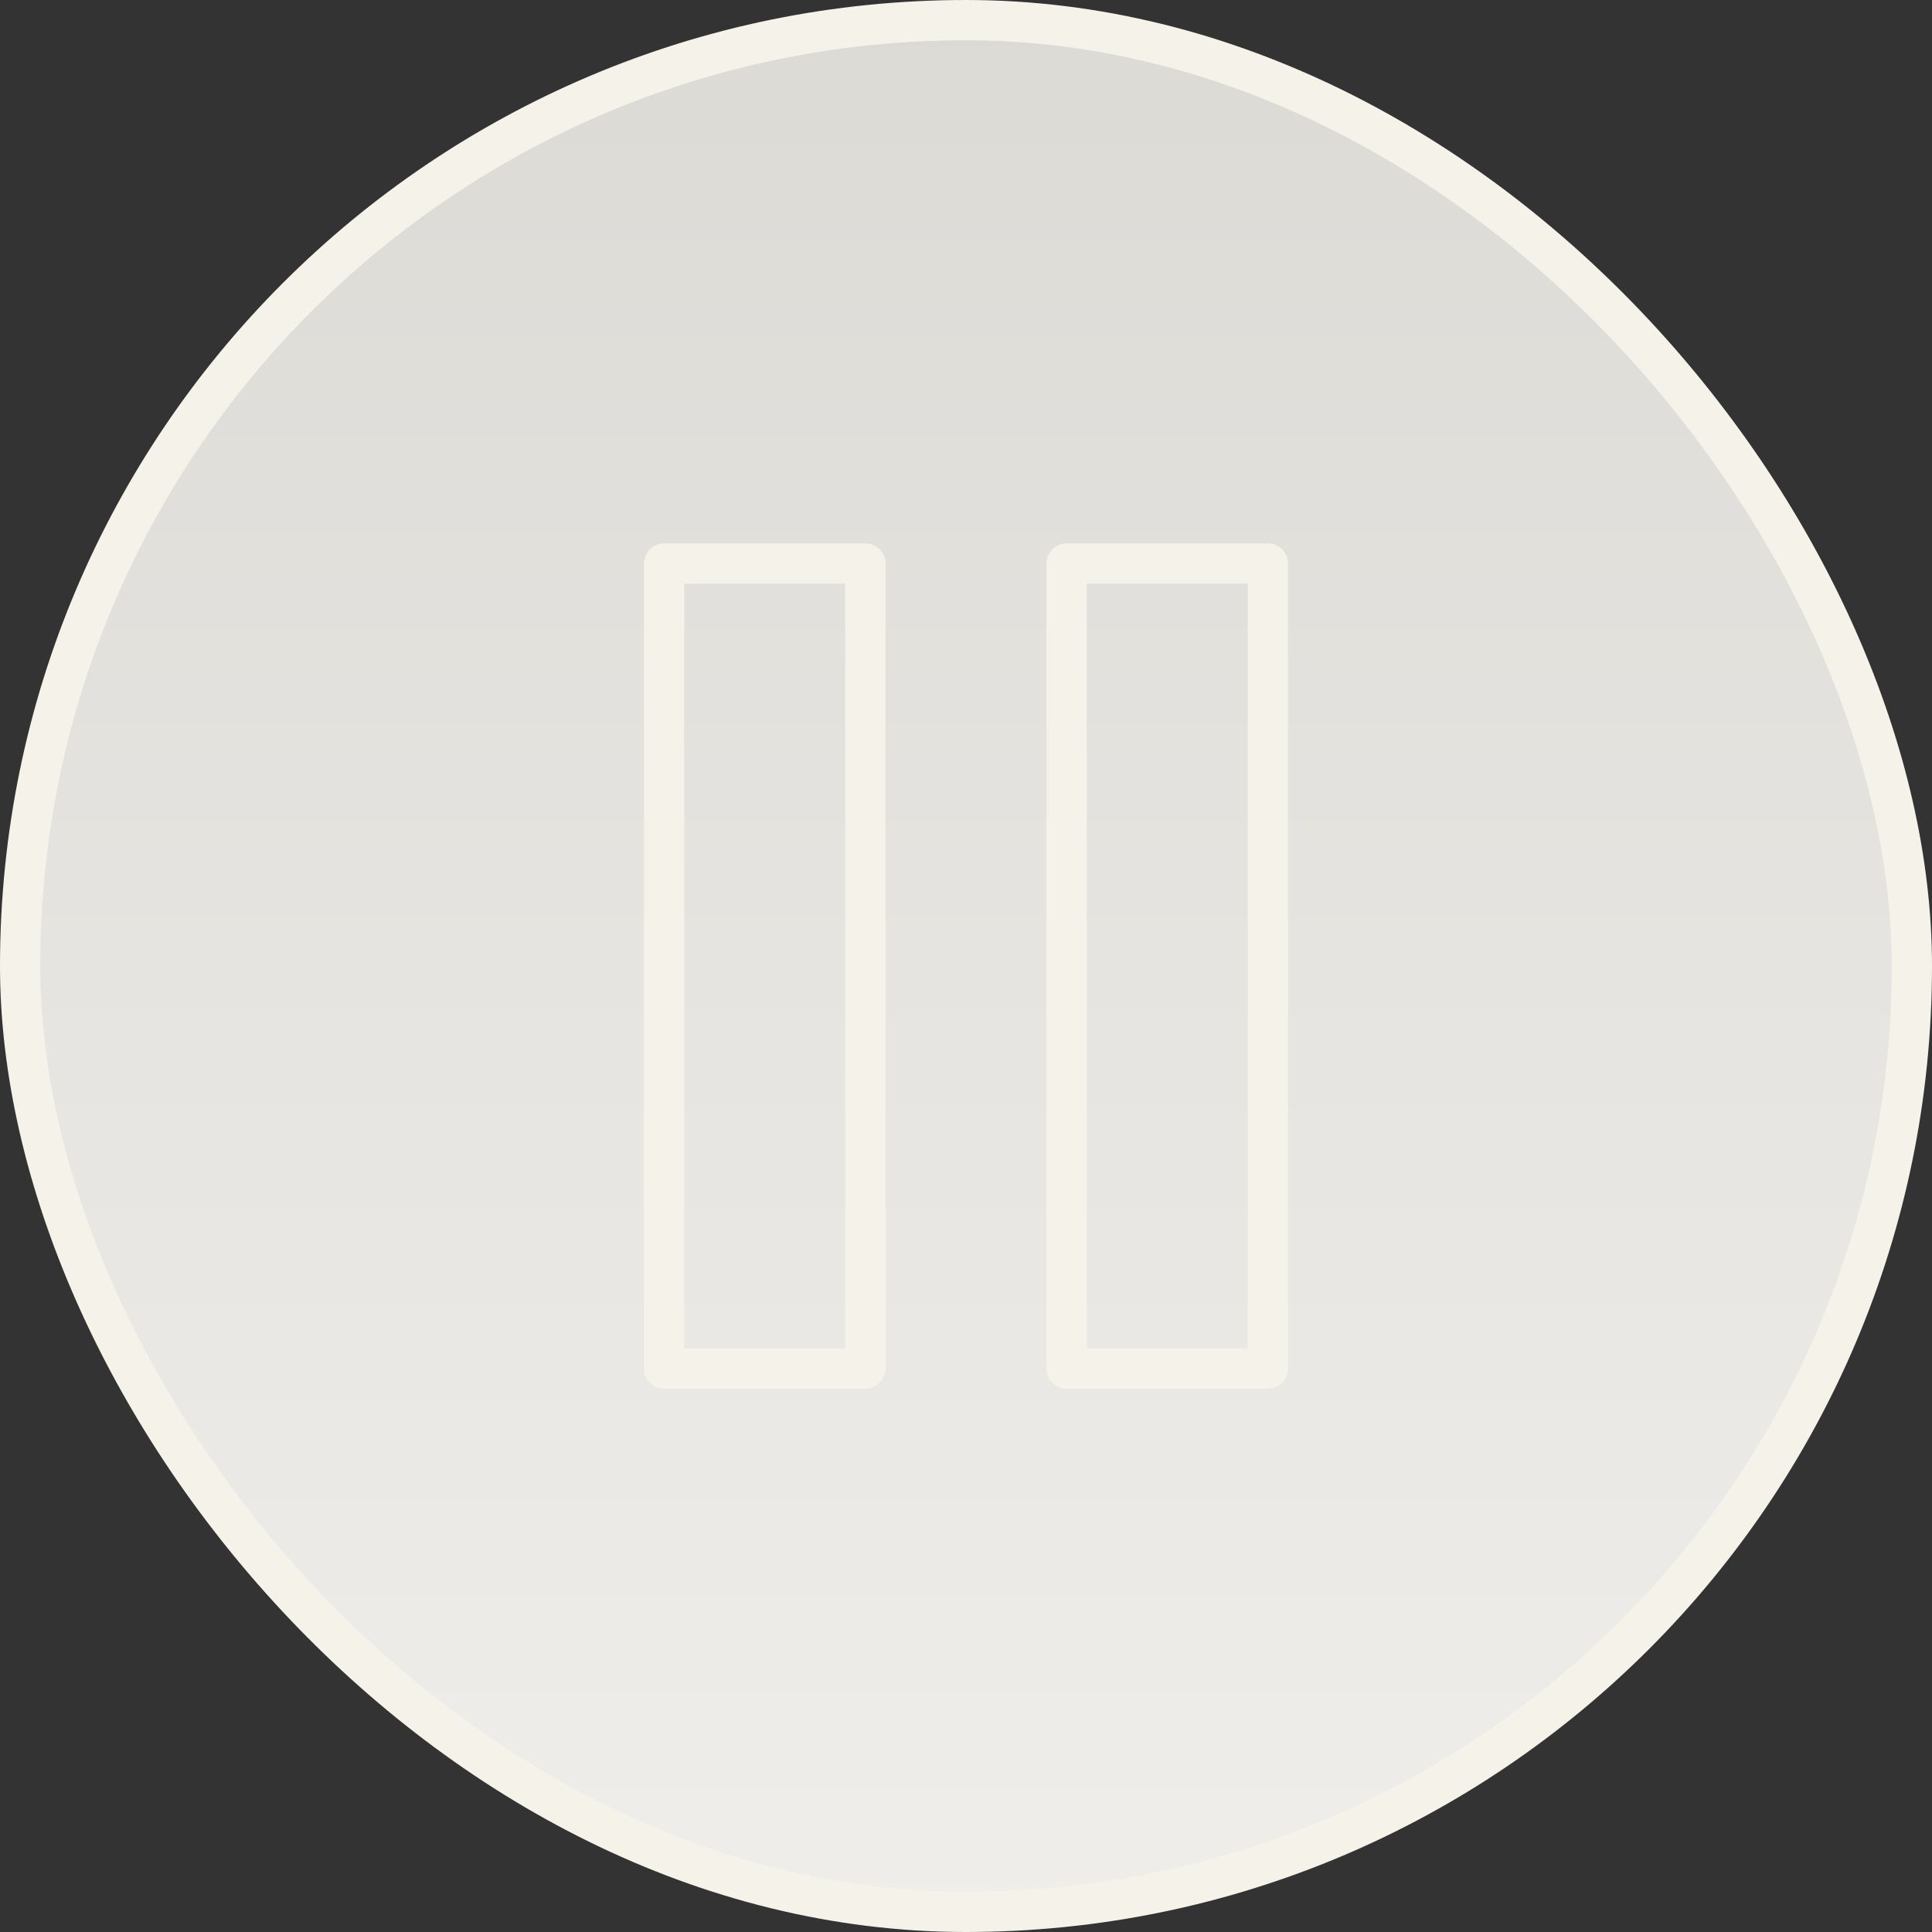<?xml version="1.0" encoding="UTF-8"?> <svg xmlns="http://www.w3.org/2000/svg" width="48" height="48" viewBox="0 0 48 48" fill="none"><rect x="0" y="0" width="48" height="48" fill="#333333" stroke="none"/><rect x="0.5" y="0.5" width="47" height="47" rx="23.5" fill="url(#paint0_linear_18_623)"></rect><rect x="0.5" y="0.5" width="47" height="47" rx="23.5" stroke="#F5F3E9"></rect><path d="M21.5 14H16.5V34H21.5V14Z" stroke="#F5F3E9" stroke-linecap="round" stroke-linejoin="round"></path><path d="M31.5 14H26.5V34H31.5V14Z" stroke="#F5F3E9" stroke-linecap="round" stroke-linejoin="round"></path><defs><linearGradient id="paint0_linear_18_623" x1="24" y1="0" x2="24" y2="48" gradientUnits="userSpaceOnUse"><stop stop-color="#DCDAD5"></stop><stop offset="1" stop-color="#EFEEEB"></stop></linearGradient></defs></svg> 